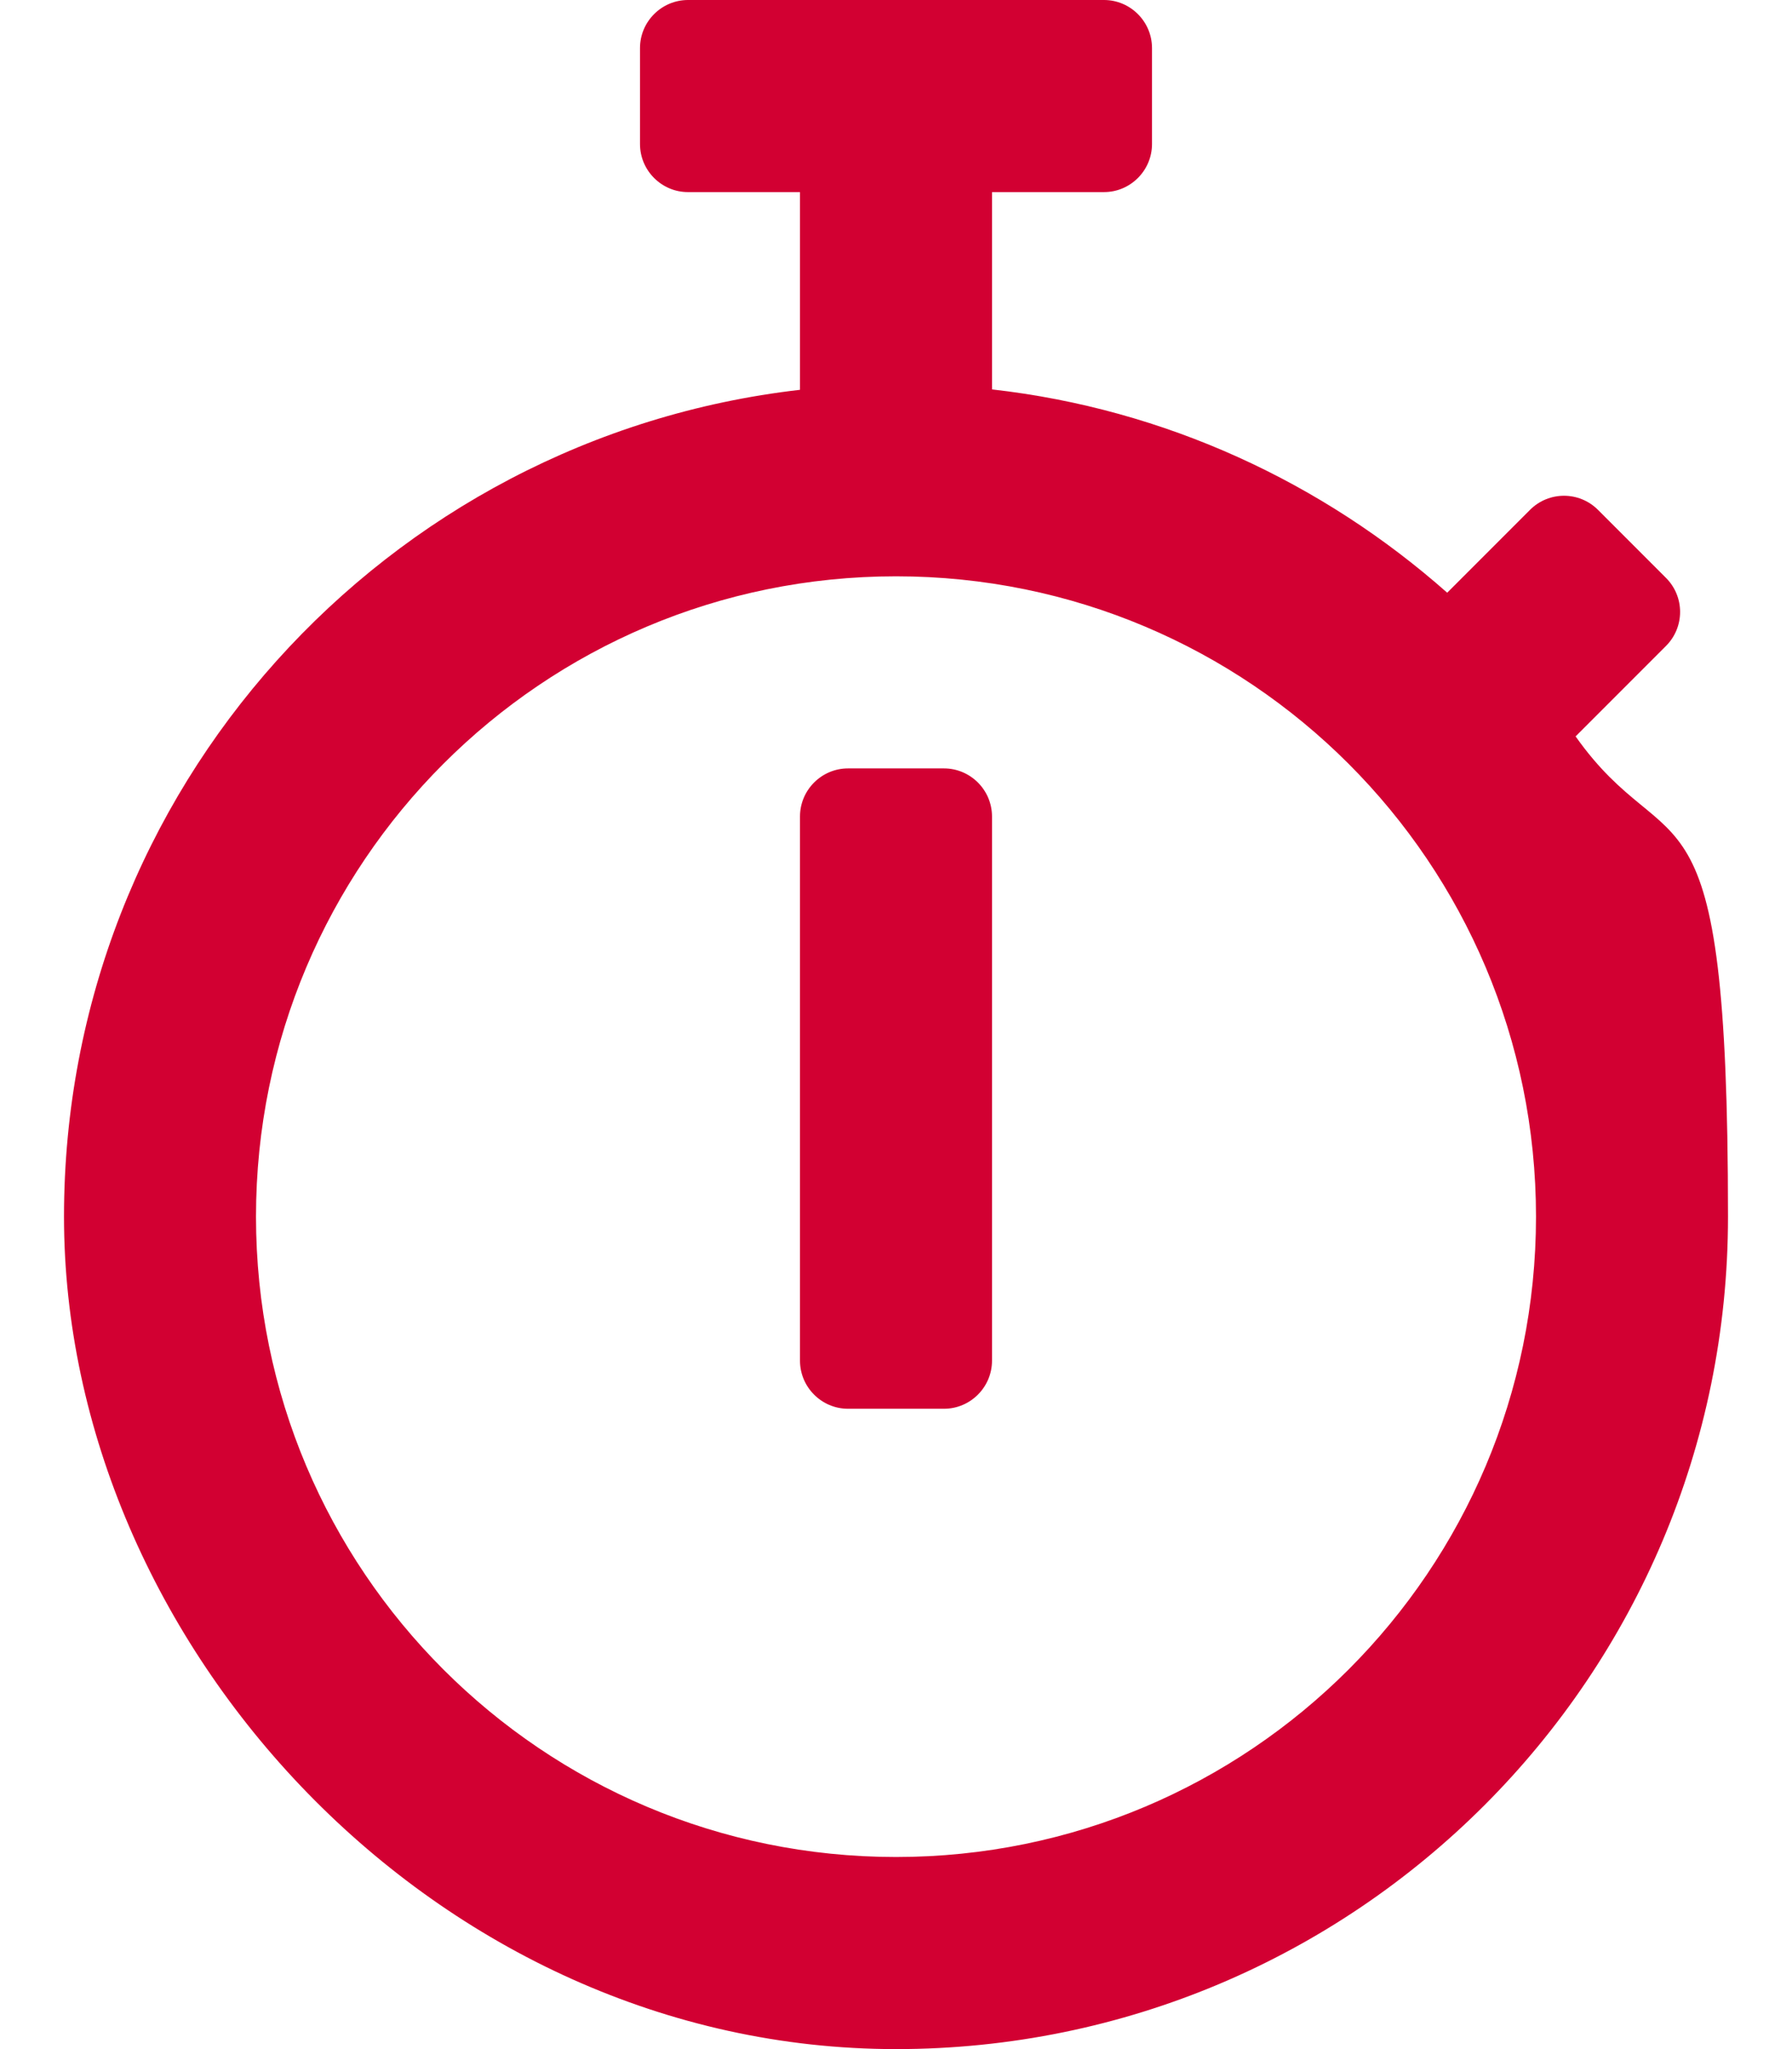 <?xml version="1.0" encoding="UTF-8"?>
<svg id="Ebene_1" xmlns="http://www.w3.org/2000/svg" version="1.1" viewBox="0 0 448 512">
  <!-- Generator: Adobe Illustrator 29.1.0, SVG Export Plug-In . SVG Version: 2.1.0 Build 142)  -->
  <defs>
    <style>
      .st0 {
        fill: #d20032;
      }
    </style>
  </defs>
  <path class="st0" d="M393.9,184l22.6-22.6c4.7-4.7,4.7-12.3,0-17l-17-17c-4.7-4.7-12.3-4.7-17,0l-20.7,20.7c-31.1-27.5-70.4-45.9-113.8-50.8v-49.3h28c6.6,0,12-5.4,12-12V12c0-6.6-5.4-12-12-12h-104c-6.6,0-12,5.4-12,12v24c0,6.6,5.4,12,12,12h28v49.4C96.4,109.3,16,197.2,16,304s93.1,208,208,208,208-93.1,208-208-14.1-86.1-38.1-120ZM224,464c-88.4,0-160-71.6-160-160s71.6-160,160-160,160,71.6,160,160-71.6,160-160,160ZM236,352h-24c-6.6,0-12-5.4-12-12v-136c0-6.6,5.4-12,12-12h24c6.6,0,12,5.4,12,12v136c0,6.6-5.4,12-12,12Z"/>
</svg>